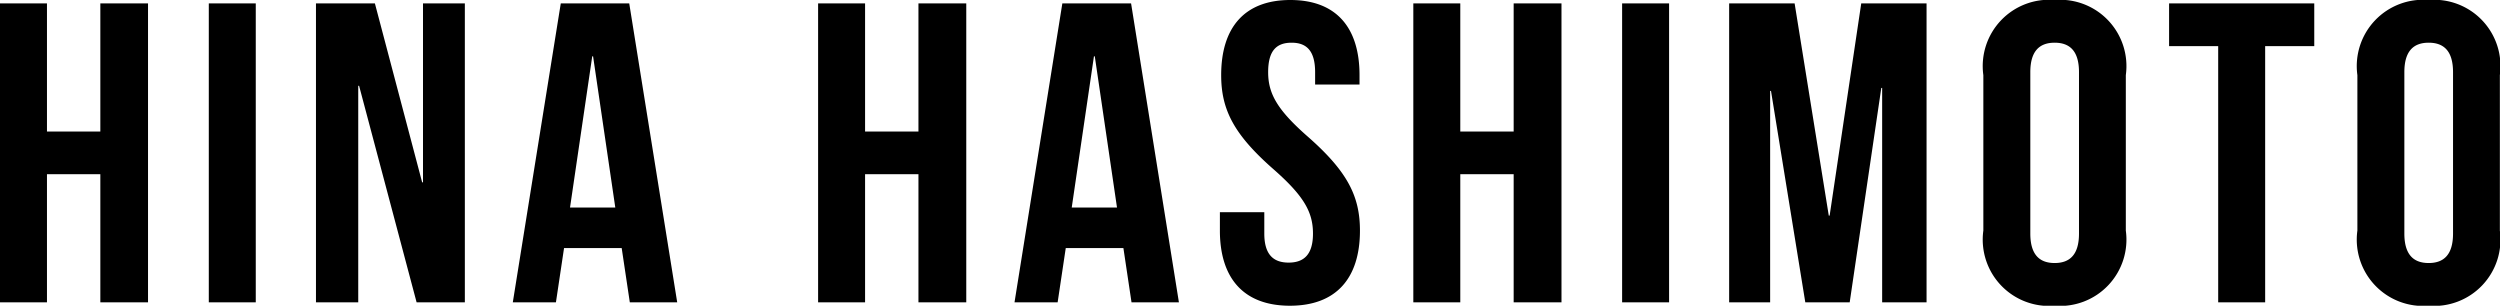 <svg xmlns="http://www.w3.org/2000/svg" width="87.825" height="10.74" viewBox="0 0 87.825 10.74">
  <path id="私たちについて" d="M2.25-4.5H4.125V0H5.8V-10.5H4.125V-6H2.25v-4.5H.6V0H2.25ZM7.935,0h1.65V-10.5H7.935Zm7.3,0h1.695V-10.5h-1.47v6.285h-.03L13.77-10.5H11.7V0h1.485V-7.605h.03Zm7.47-10.5H20.3L18.615,0H20.13l.285-1.905H22.44L22.725,0H24.39ZM21.405-8.64h.03l.78,5.31h-1.59ZM30.99-4.5h1.875V0h1.68V-10.5h-1.68V-6H30.99v-4.5H29.34V0h1.65Zm9.345-6H37.92L36.24,0h1.515l.285-1.905h2.025L40.35,0h1.665ZM39.03-8.64h.03l.78,5.31H38.25Zm4.47.66c0,1.2.435,2.07,1.815,3.285,1.08.945,1.41,1.515,1.41,2.28,0,.75-.33,1.02-.855,1.02s-.855-.27-.855-1.02v-.75h-1.56v.645c0,1.68.84,2.64,2.46,2.64s2.46-.96,2.46-2.64c0-1.2-.435-2.07-1.815-3.285-1.08-.945-1.41-1.515-1.41-2.28s.3-1.035.825-1.035.825.285.825,1.035v.435h1.56v-.33c0-1.68-.825-2.64-2.43-2.64S43.5-9.66,43.5-7.98ZM51.9-4.5h1.875V0h1.68V-10.5h-1.68V-6H51.9v-4.5H50.25V0H51.9ZM57.585,0h1.65V-10.5h-1.65Zm6.06-10.5h-2.3V0h1.44V-7.425h.03L64.02,0h1.56l1.11-7.53h.03V0h1.56V-10.5H65.985l-1.11,7.455h-.03Zm8.28,2.415c0-.75.33-1.035.855-1.035s.855.285.855,1.035v5.67c0,.75-.33,1.035-.855,1.035s-.855-.285-.855-1.035ZM70.275-2.52A2.33,2.33,0,0,0,72.78.12a2.33,2.33,0,0,0,2.5-2.64V-7.98a2.33,2.33,0,0,0-2.5-2.64,2.33,2.33,0,0,0-2.505,2.64ZM76.8-9h1.725V0h1.65V-9H81.9v-1.5H76.8Zm8.265.915c0-.75.33-1.035.855-1.035s.855.285.855,1.035v5.67c0,.75-.33,1.035-.855,1.035s-.855-.285-.855-1.035ZM83.415-2.52A2.33,2.33,0,0,0,85.92.12a2.33,2.33,0,0,0,2.5-2.64V-7.98a2.33,2.33,0,0,0-2.5-2.64,2.33,2.33,0,0,0-2.505,2.64Z" transform="translate(-0.6 10.62)"/>
</svg>
